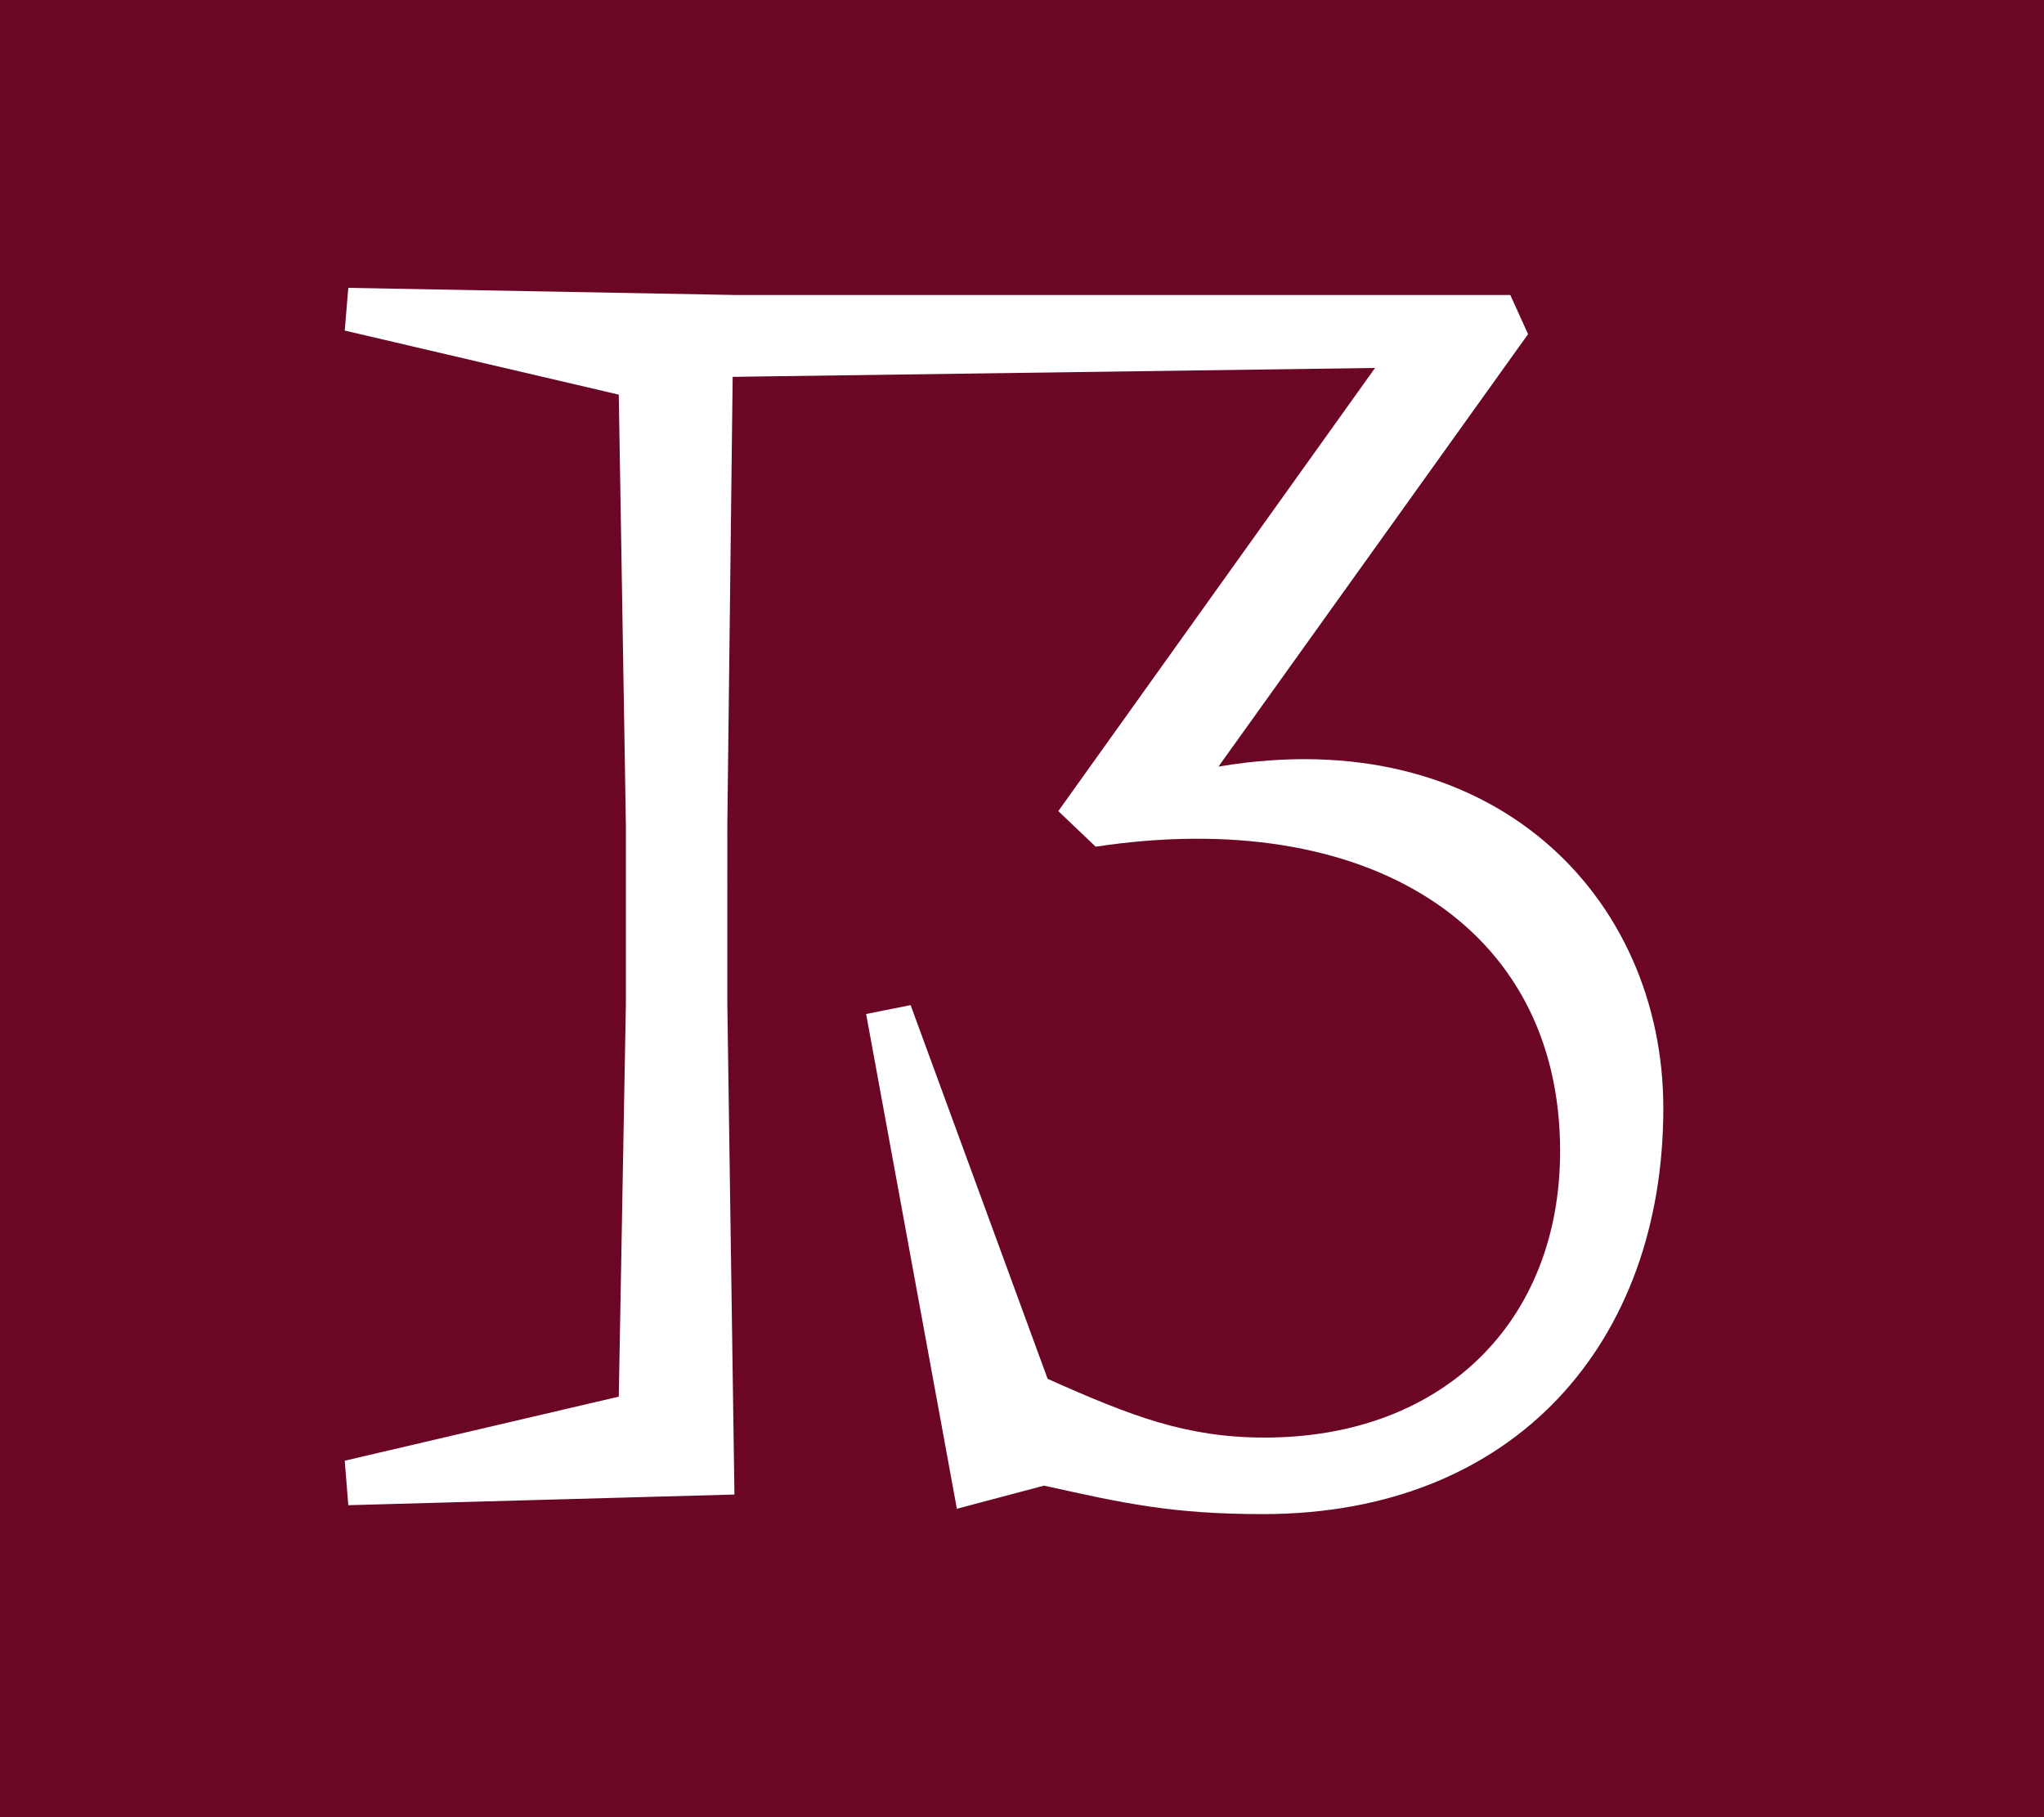 <svg clip-rule="evenodd" fill-rule="evenodd" stroke-linejoin="round" stroke-miterlimit="2" viewBox="0 0 1080 960" xmlns="http://www.w3.org/2000/svg"><rect x="0" y="0" width="1080" height="960" fill="#808080" stroke="none"/><path d="M0 0h1080v960H0z" fill="none"/><path d="M0 0h1080v960H0z" fill="#6b0724"/><path d="M643.801 404.993L807.4 176.518l-9.402-20.685H388.06l-204.029-3.761-1.88 22.566 144.794 33.848 3.761 227.534v94.023l-3.761 207.79-144.794 33.848 1.88 23.505 204.029-5.641-3.761-259.502V436.02l2.821-236.936 339.421-4.701-167.36 234.116 19.745 18.804c142.914-21.625 245.398 41.37 245.398 160.779 0 90.261-62.055 151.376-156.077 151.376-41.37 0-70.517-11.283-114.708-31.028l-72.397-197.447-23.506 4.701 47.952 261.383 46.071-12.223c42.31 9.402 67.696 15.044 115.648 15.044 133.512 0 211.55-91.202 211.55-214.372 0-111.887-90.261-204.969-235.056-180.523" fill="#fff" fill-rule="nonzero"/></svg>
